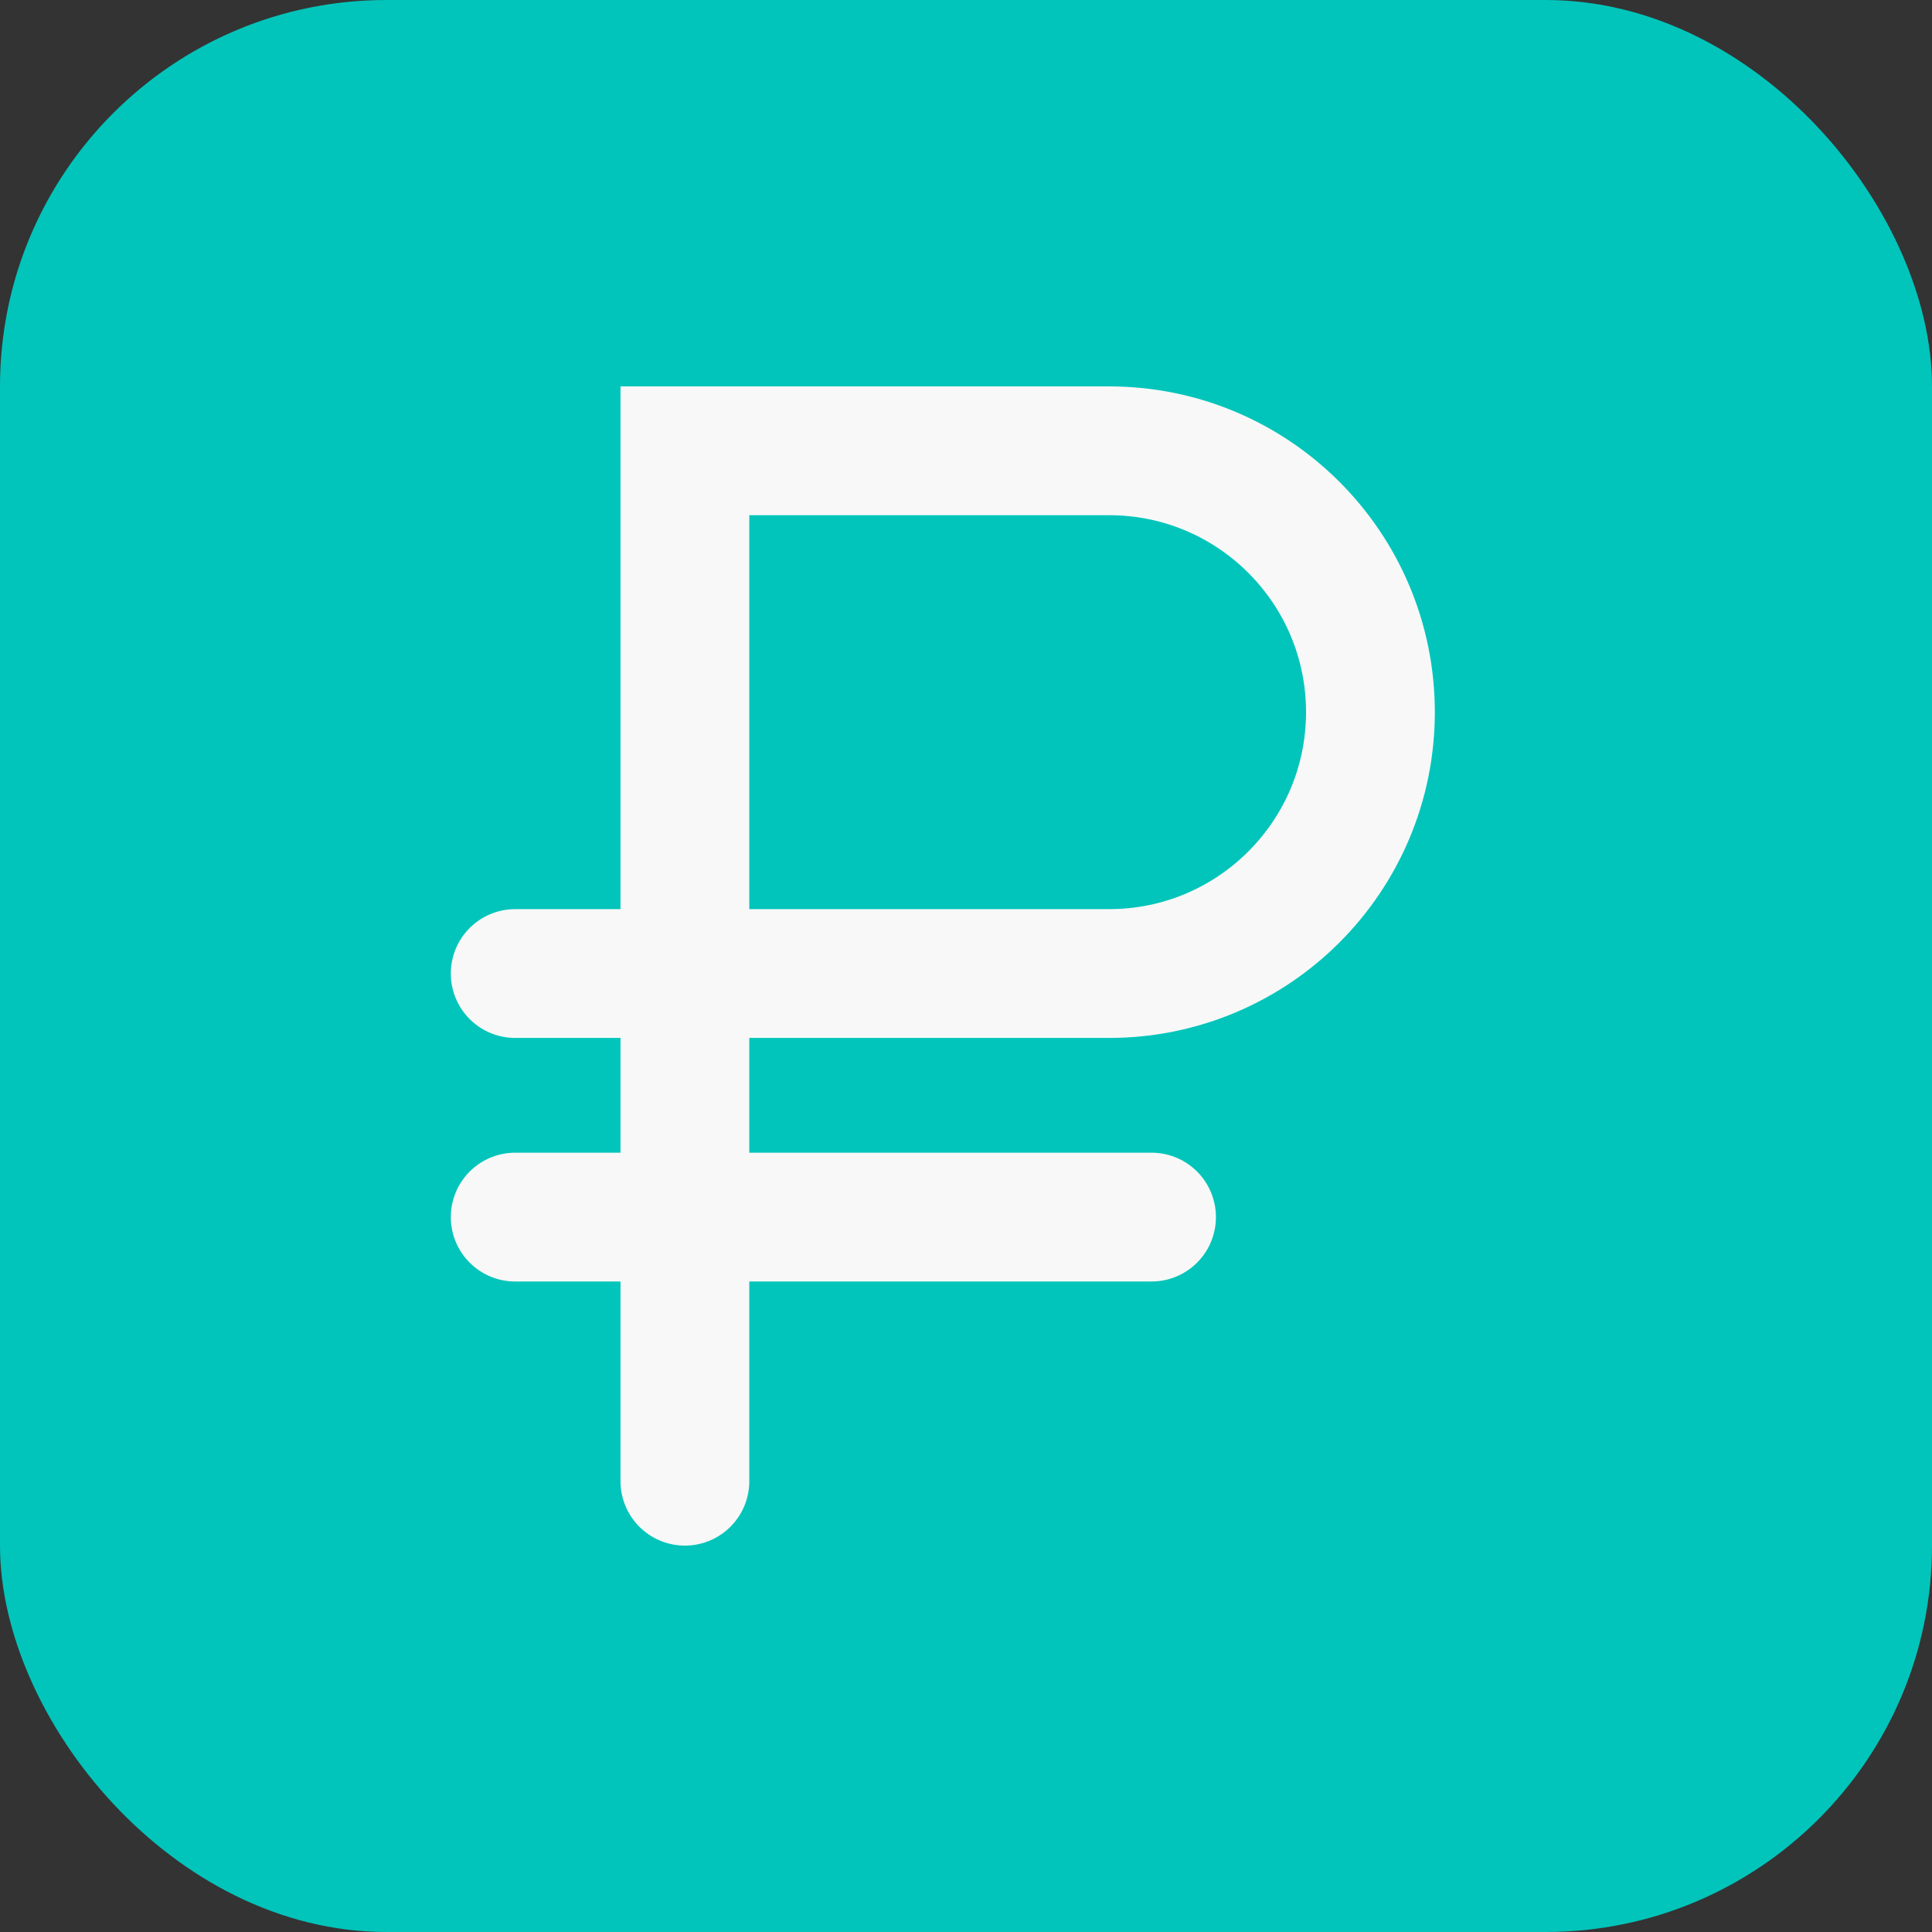 <?xml version="1.0" encoding="UTF-8"?> <svg xmlns="http://www.w3.org/2000/svg" width="30" height="30" viewBox="0 0 30 30" fill="none"><rect x="0" y="0" width="30" height="30" fill="#333333" stroke="none"/><rect width="30" height="30" rx="6" fill="#01C5BB"></rect><path d="M10.635 23V15.117M10.635 15.117V7H17.222C19.463 7 21.28 8.817 21.28 11.058V11.058C21.28 13.3 19.463 15.117 17.222 15.117H10.635ZM10.635 15.117H8M17.881 18.899H10.635H8" stroke="#F8F8F8" stroke-width="2" stroke-linecap="round"></path></svg> 